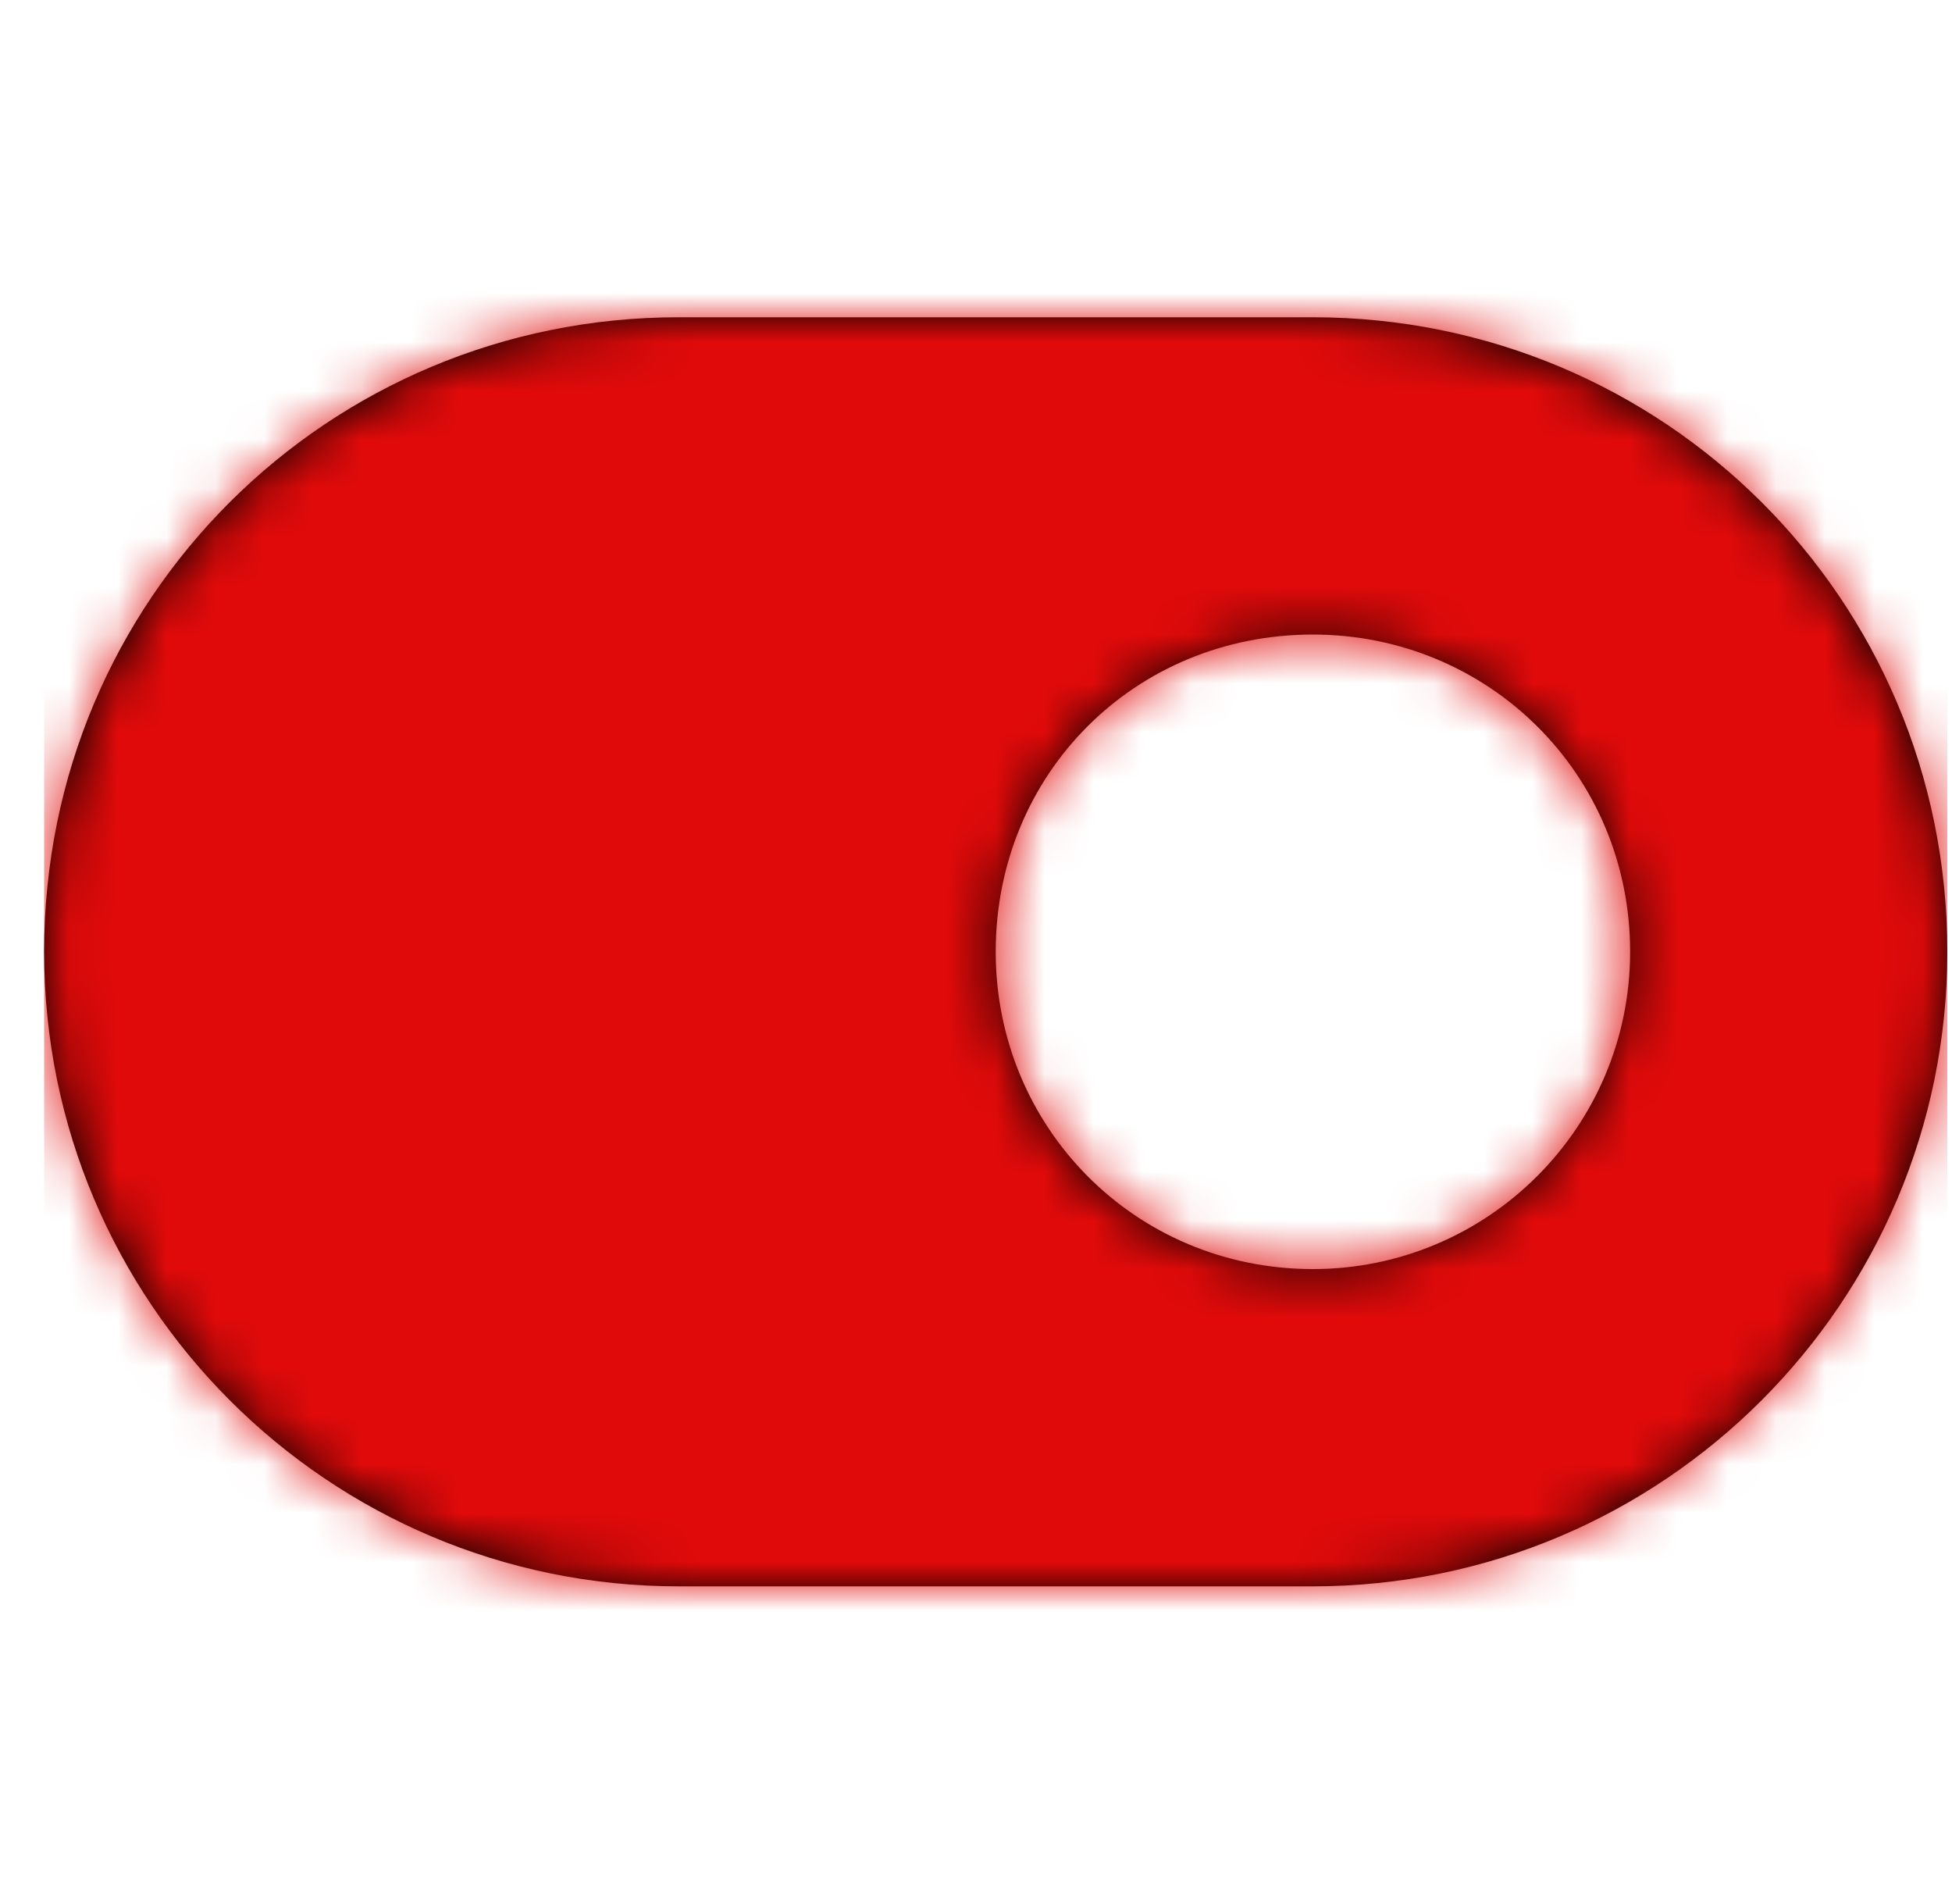 <svg width="40" height="39" viewBox="0 0 40 39" xmlns="http://www.w3.org/2000/svg" xmlns:xlink="http://www.w3.org/1999/xlink">
    <defs>
        <path d="M26 0c7.177 0 13 5.762 13 13 0 7.177-5.823 13-13 13H13C5.82 26 0 20.177 0 13 0 5.762 5.82 0 13 0h13zm0 19.5c3.589 0 6.5-2.911 6.5-6.5 0-3.65-2.911-6.5-6.5-6.5-3.65 0-6.5 2.85-6.5 6.5 0 3.589 2.85 6.5 6.5 6.5z" id="rz010zir2a"/>
    </defs>
    <g transform="translate(.904 6.5)" fill="none" fill-rule="evenodd">
        <mask id="vll5voxg5b" fill="#fff">
            <use xlink:href="#rz010zir2a"/>
        </mask>
        <use fill="#000" fill-rule="nonzero" xlink:href="#rz010zir2a"/>
        <g mask="url(#vll5voxg5b)" fill="#E10A0A">
            <path d="M0-12h39v50H0z"/>
        </g>
    </g>
</svg>

